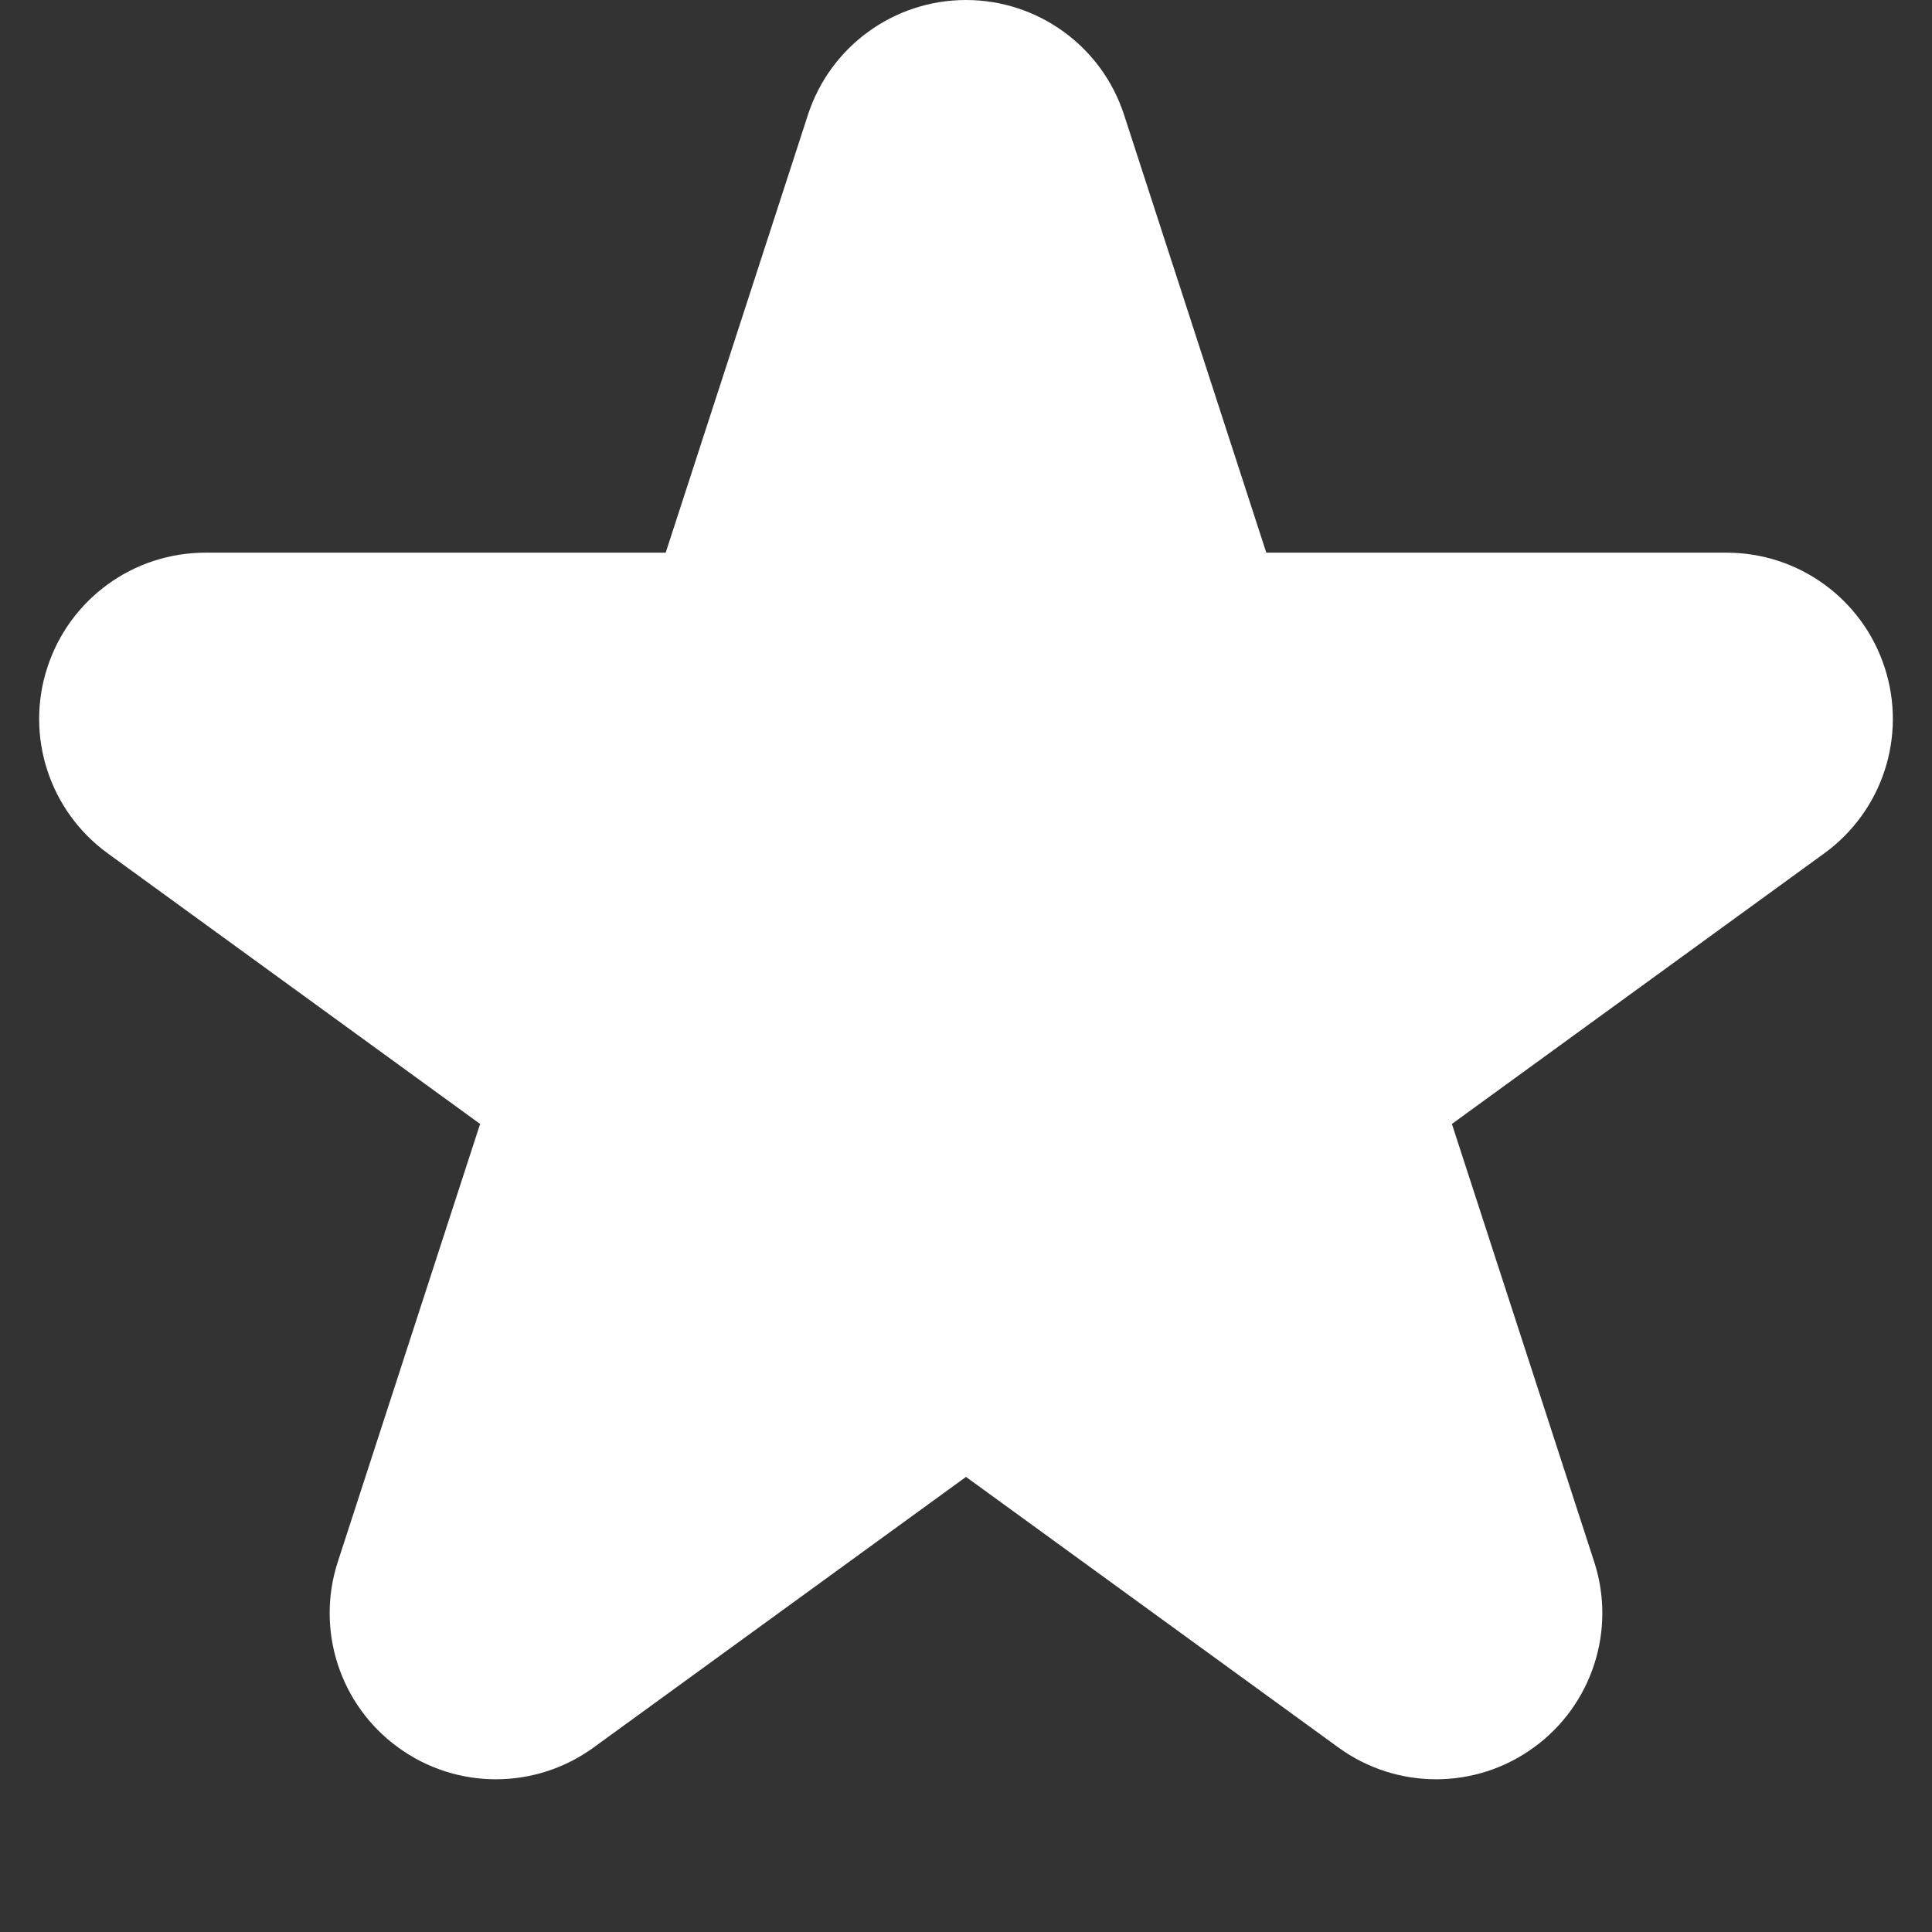 <svg width="16" height="16" viewBox="0 0 16 16" fill="none" xmlns="http://www.w3.org/2000/svg">
<rect x="0" y="0" width="16" height="16" fill="#333333" stroke="none"/>
<path d="M6.691 0.951C6.875 0.384 7.404 0 8 0C8.596 0 9.125 0.384 9.309 0.951L10.487 4.577L14.299 4.577C14.896 4.577 15.424 4.961 15.608 5.528C15.793 6.095 15.591 6.716 15.108 7.067L12.024 9.308L13.202 12.933C13.387 13.5 13.185 14.122 12.702 14.472C12.22 14.823 11.567 14.823 11.084 14.472L8 12.231L4.916 14.472C4.433 14.823 3.78 14.823 3.298 14.472C2.815 14.122 2.613 13.5 2.798 12.933L3.976 9.308L0.892 7.067C0.409 6.716 0.207 6.095 0.392 5.528C0.576 4.961 1.104 4.577 1.701 4.577L5.513 4.577L6.691 0.951Z" fill="white"/>
</svg>
